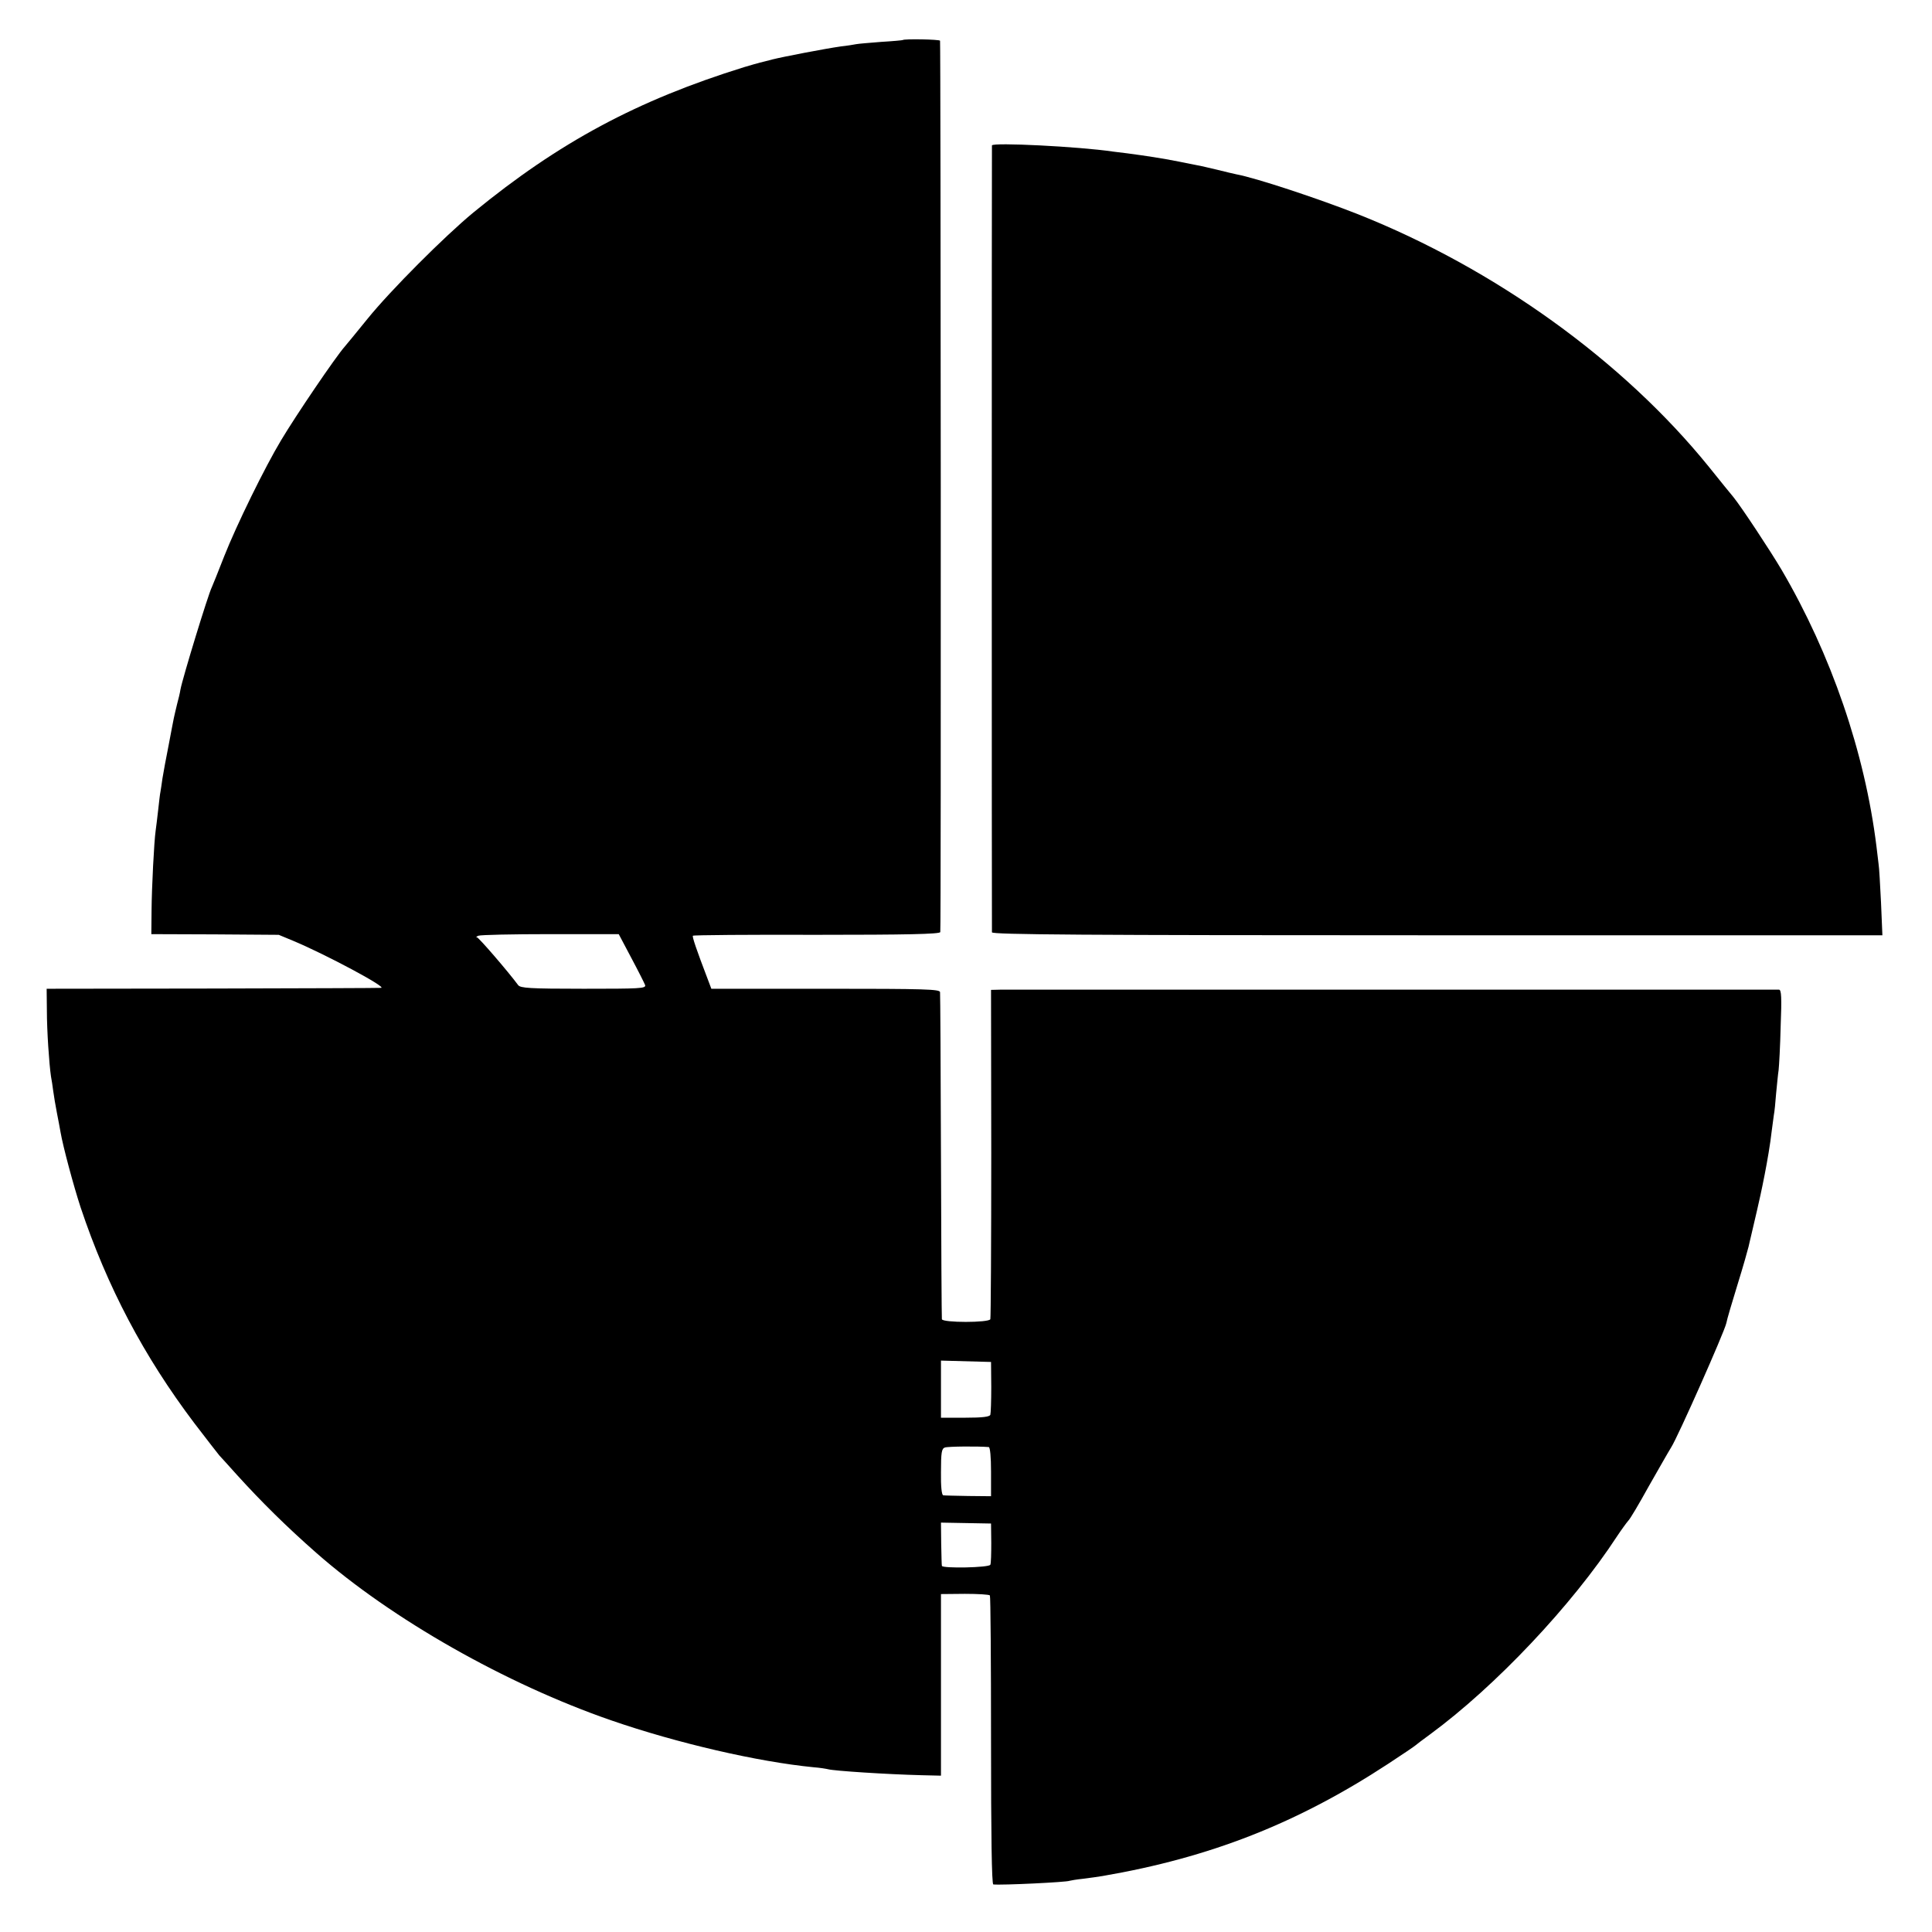 <?xml version="1.0" standalone="no"?>
<!DOCTYPE svg PUBLIC "-//W3C//DTD SVG 20010904//EN"
 "http://www.w3.org/TR/2001/REC-SVG-20010904/DTD/svg10.dtd">
<svg version="1.0" xmlns="http://www.w3.org/2000/svg"
 width="849pt" height="849pt" viewBox="0 0 849 849"
 preserveAspectRatio="xMidYMid meet">
<g transform="translate(0,849) scale(0.1,-0.1)"
fill="#000000" stroke="none">
<path d="M3967 8314 c-1 -1 -43 -5 -94 -8 -50 -4 -100 -8 -110 -10 -10 -2 -40
-7 -68 -10 -70 -10 -252 -45 -300 -57 -22 -6 -47 -12 -55 -14 -8 -2 -40 -11
-70 -20 -470 -146 -813 -330 -1190 -639 -126 -104 -363 -341 -465 -467 -49
-61 -95 -116 -100 -122 -40 -45 -215 -303 -280 -412 -71 -118 -196 -373 -250
-510 -26 -66 -50 -127 -54 -135 -16 -31 -129 -401 -138 -450 -2 -14 -9 -43
-15 -65 -5 -22 -12 -49 -14 -60 -2 -11 -13 -65 -23 -120 -11 -55 -23 -120 -27
-145 -3 -25 -8 -52 -9 -60 -2 -8 -6 -44 -10 -80 -4 -36 -9 -76 -11 -90 -7 -49
-17 -247 -18 -350 l-1 -105 280 -1 280 -2 65 -27 c143 -60 410 -203 385 -206
-5 -1 -338 -2 -740 -3 l-730 -1 1 -95 c0 -90 10 -236 18 -290 3 -14 7 -43 10
-65 3 -22 10 -65 16 -95 6 -30 13 -68 16 -85 11 -64 57 -235 88 -330 117 -350
278 -655 500 -949 55 -72 105 -136 110 -142 6 -6 41 -45 77 -85 108 -119 216
-226 349 -343 331 -291 833 -576 1296 -736 289 -100 644 -182 889 -206 28 -2
57 -7 65 -9 27 -7 253 -22 410 -26 l85 -2 0 399 0 399 105 1 c58 0 107 -3 110
-7 3 -4 5 -291 5 -638 0 -415 3 -631 10 -632 37 -4 325 10 335 16 3 1 30 6 60
9 30 4 69 9 85 12 472 81 855 231 1255 493 63 41 117 78 120 81 3 3 32 25 65
49 287 211 624 568 821 870 20 30 42 60 49 68 8 7 48 75 90 151 43 75 87 153
99 172 29 45 233 505 242 545 3 17 26 94 50 172 24 77 45 152 48 165 3 12 7
32 10 43 8 32 46 197 51 225 3 14 7 36 10 50 11 56 25 138 30 185 4 28 8 61
10 75 3 14 7 56 10 95 4 38 8 85 11 103 2 18 7 105 9 193 5 126 3 159 -7 160
-16 0 -3366 0 -3423 0 l-40 -1 1 -717 c0 -395 -2 -723 -4 -730 -5 -16 -211
-16 -213 0 -1 7 -3 329 -4 717 -1 388 -3 712 -4 720 -1 13 -63 15 -503 15
l-502 0 -17 45 c-47 123 -68 184 -64 188 2 3 247 5 544 4 392 0 541 3 543 12
4 10 2 3901 -1 3917 -1 6 -158 9 -164 3z m-1193 -4033 c31 -58 58 -112 61
-120 4 -15 -23 -16 -271 -16 -239 0 -277 3 -287 16 -46 62 -173 209 -181 210
-6 0 -3 3 6 7 10 4 152 7 317 7 l300 0 55 -104z m1582 -1886 c0 -60 -2 -116
-4 -122 -3 -9 -34 -13 -111 -13 l-106 0 0 125 0 126 110 -3 110 -3 1 -110z
m-11 -264 c6 -1 10 -43 10 -109 l0 -107 -100 1 c-55 1 -105 2 -110 3 -7 1 -11
40 -10 102 0 87 3 103 17 108 14 5 147 6 193 2z m11 -421 c0 -47 -1 -90 -4
-96 -4 -13 -211 -17 -213 -5 -1 3 -2 47 -3 98 l-1 92 110 -2 110 -2 1 -85z"/>
<path d="M4359 7851 c-1 -8 -1 -3442 0 -3458 1 -10 399 -13 1957 -13 l1956 0
-6 143 c-4 78 -8 156 -11 172 -2 17 -6 50 -9 75 -51 413 -199 844 -417 1216
-49 83 -177 277 -212 320 -9 10 -57 70 -107 132 -377 466 -940 871 -1541 1110
-172 68 -449 160 -536 176 -10 2 -48 11 -84 20 -35 8 -75 18 -89 20 -14 3 -50
10 -80 16 -76 15 -143 25 -225 36 -16 2 -46 6 -65 8 -148 22 -529 41 -531 27z"/>
</g>
</svg>
